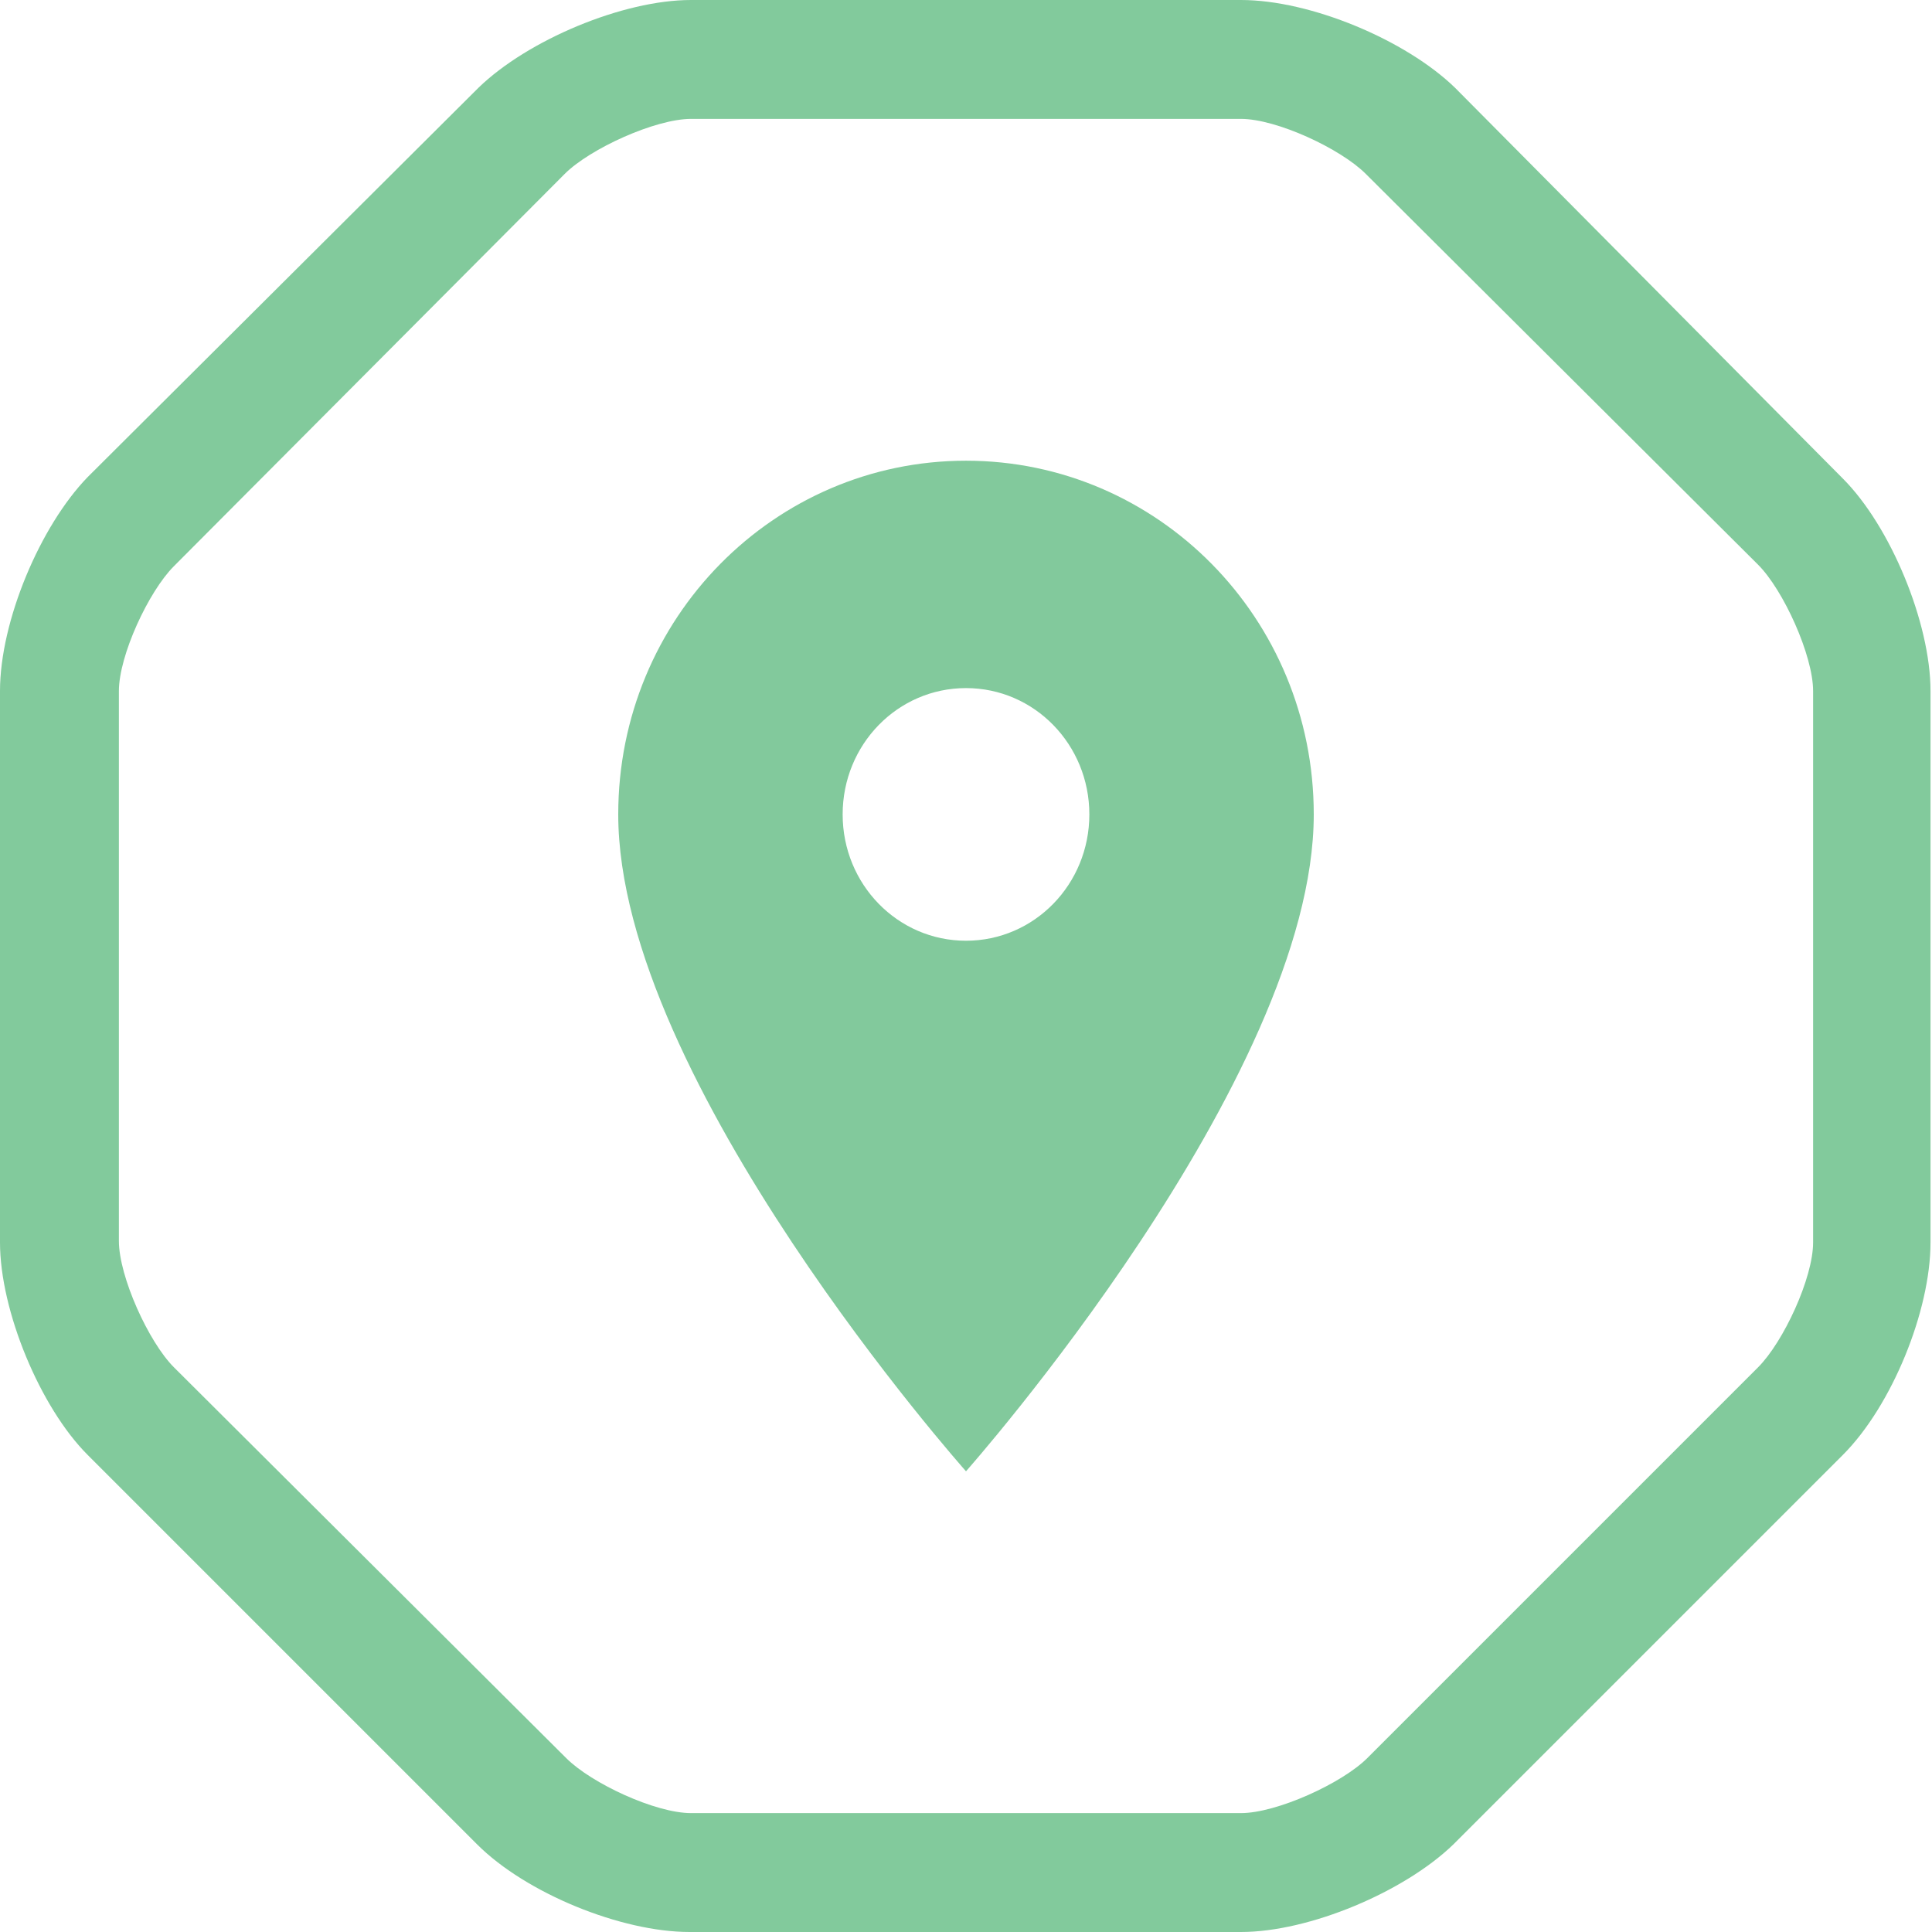 <?xml version="1.0" encoding="utf-8"?>
<!-- Generator: Adobe Illustrator 18.0.0, SVG Export Plug-In . SVG Version: 6.00 Build 0)  -->
<!DOCTYPE svg PUBLIC "-//W3C//DTD SVG 1.1//EN" "http://www.w3.org/Graphics/SVG/1.1/DTD/svg11.dtd">
<svg version="1.1" id="Layer_1" xmlns="http://www.w3.org/2000/svg" xmlns:xlink="http://www.w3.org/1999/xlink" x="0px" y="0px"
	 viewBox="0 0 130 130" enable-background="new 0 0 130 130" xml:space="preserve">
<g>
	<path fill="#82CA9C" d="M84,0H46.5c-4.6,0-11,2.7-14.3,5.9L5.9,32.1C2.7,35.4,0,41.8,0,46.5v37.1c0,4.6,2.7,11.1,5.9,14.3
		l26.2,26.2c3.3,3.3,9.7,5.9,14.3,5.9h37.1c4.6,0,11-2.7,14.3-5.9l26.2-26.2c3.3-3.3,5.9-9.7,5.9-14.3V46.5c0-4.6-2.7-11.1-5.9-14.3
		L97.9,5.9C94.6,2.7,88.2,0,83.5,0 M83.5,8c2.4,0,6.7,2,8.4,3.7L118.3,38c1.7,1.7,3.7,6.1,3.7,8.5v37.1c0,2.4-2,6.7-3.7,8.4
		L92,118.3c-1.7,1.7-6.1,3.7-8.5,3.7H46.5c-2.4,0-6.7-2-8.4-3.7L11.7,92C10,90.3,8,85.9,8,83.5V46.5c0-2.4,2-6.7,3.7-8.4L38,11.7
		C39.7,10,44.1,8,46.5,8H83.5z"/>
	<path fill="#82C99C" d="M65,31c-12.9,0-23.4,10.6-23.4,23.8C41.6,72.7,65,99,65,99s23.4-26.4,23.4-44.2C88.4,41.6,77.9,31,65,31
		 M65,63.3c-4.6,0-8.3-3.8-8.3-8.5c0-4.7,3.7-8.5,8.3-8.5c4.6,0,8.3,3.8,8.3,8.5C73.3,59.5,69.6,63.3,65,63.3"/>
</g>
</svg>
